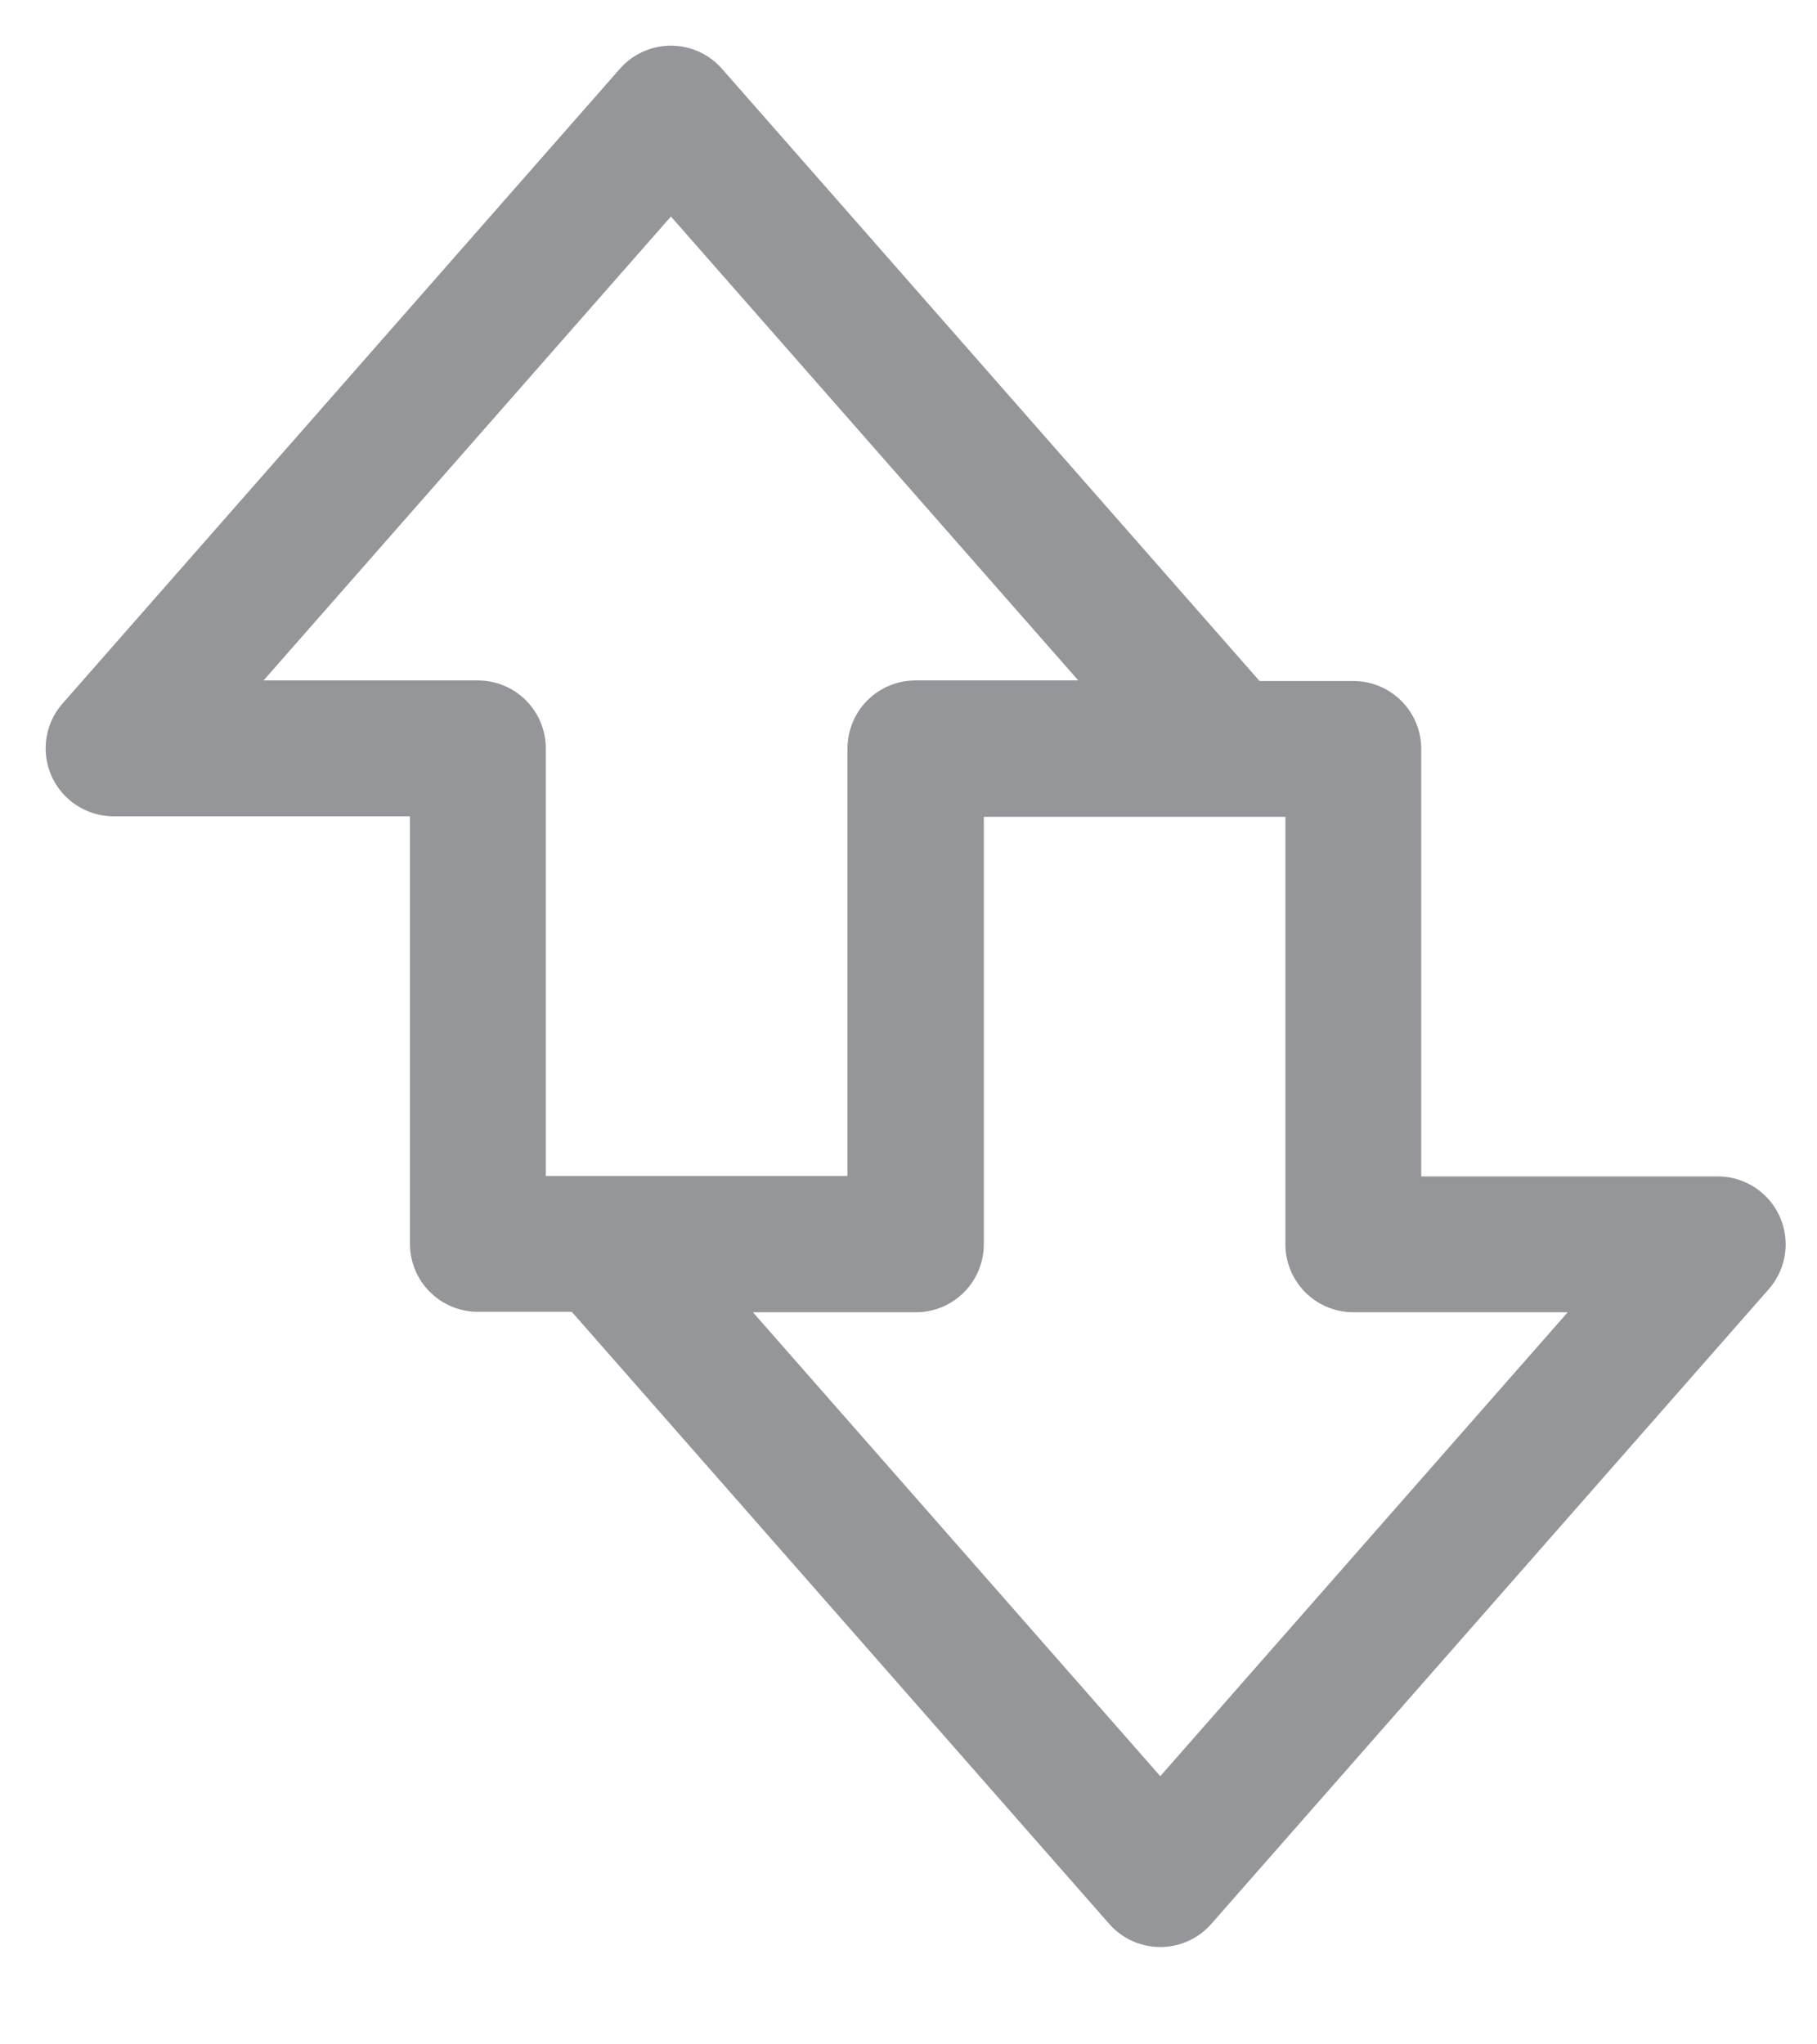 <svg width="16" height="18" viewBox="0 0 16 18" fill="none" xmlns="http://www.w3.org/2000/svg">
<path d="M5.908 1L10.816 6.589L8.061 6.589L8.061 10.952L4.208 10.952L4.208 6.589L1 6.589L5.908 1Z" stroke="#95969A" stroke-width="1.196" stroke-linecap="round" stroke-linejoin="round"/>
<path d="M10.217 16.545L5.309 10.956L8.065 10.956L8.065 6.594L11.917 6.594L11.917 10.956L15.126 10.956L10.217 16.545Z" stroke="#95969A" stroke-width="1.196" stroke-linecap="round" stroke-linejoin="round"/>
</svg>

